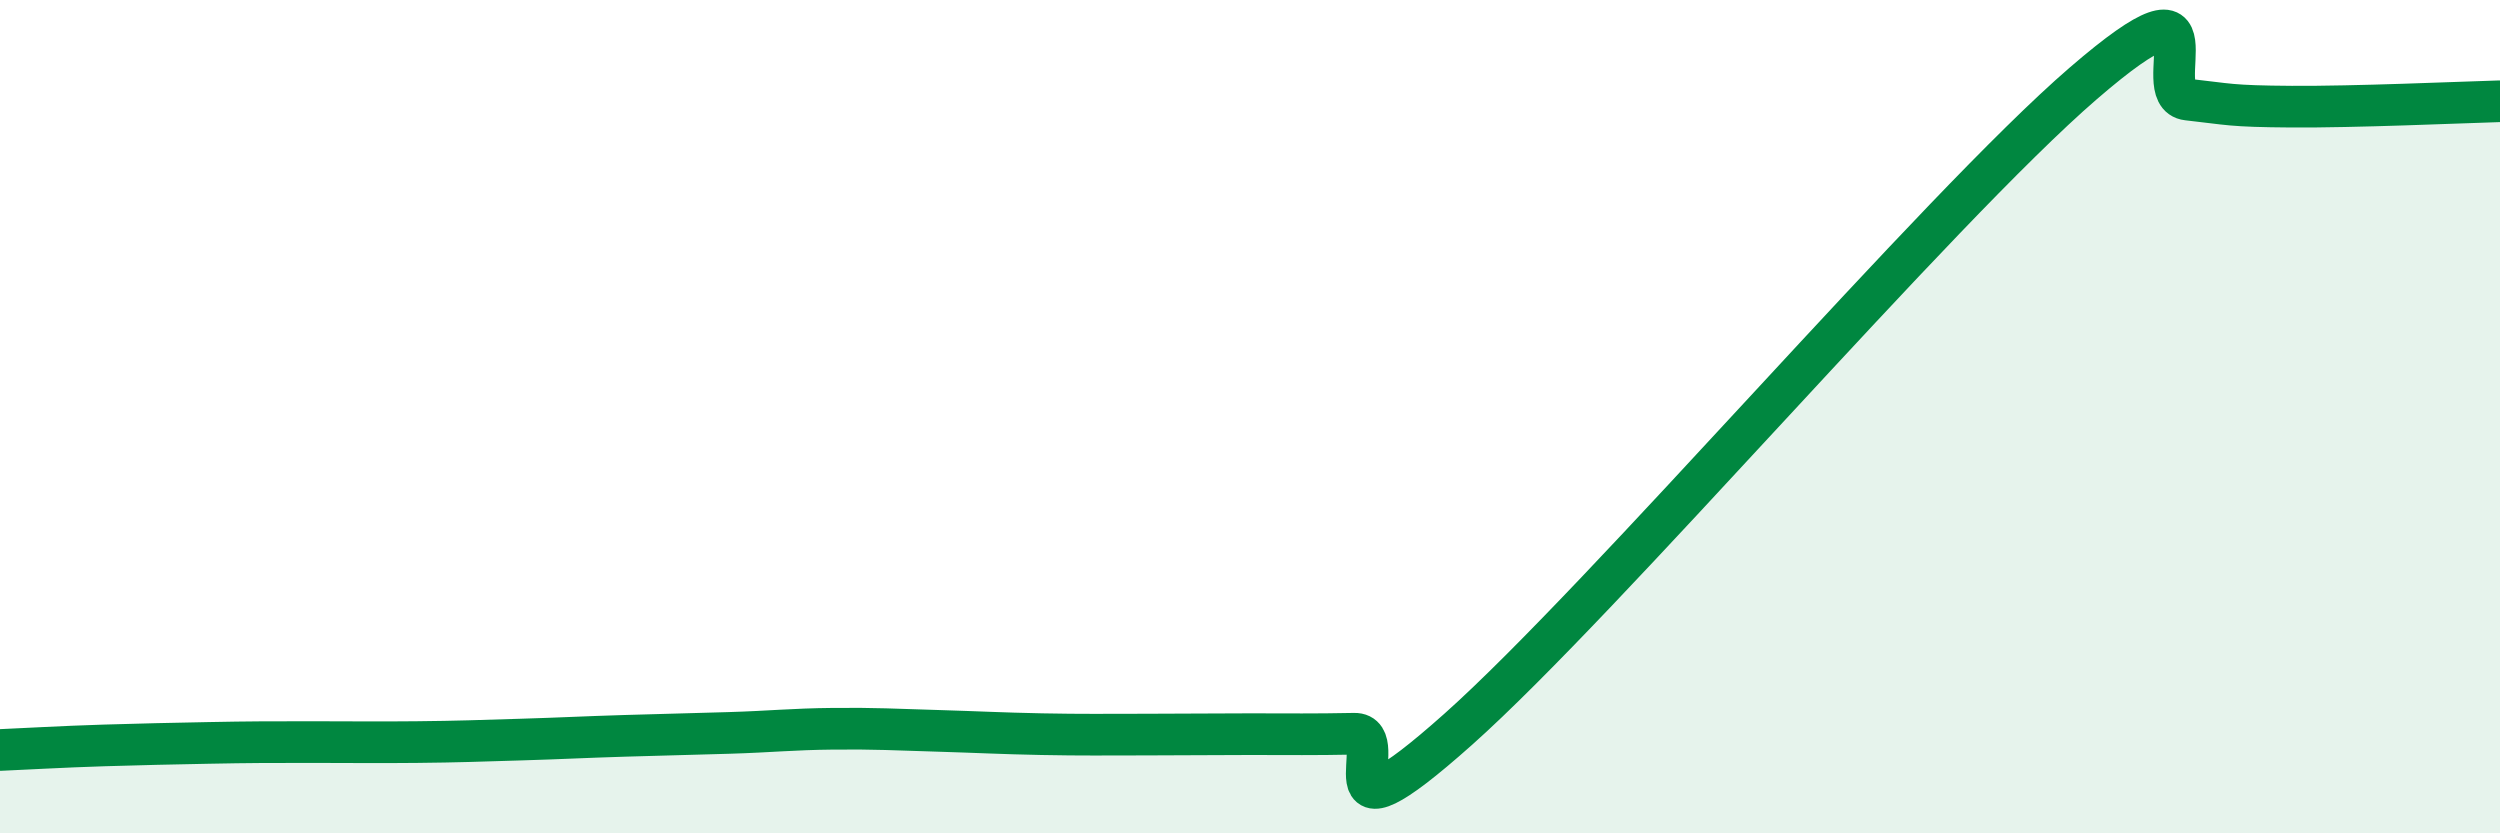 
    <svg width="60" height="20" viewBox="0 0 60 20" xmlns="http://www.w3.org/2000/svg">
      <path
        d="M 0,18 C 0.5,17.98 1.5,17.92 2.5,17.89 C 3.5,17.86 4,17.85 5,17.83 C 6,17.81 6.5,17.81 7.5,17.81 C 8.5,17.81 9,17.82 10,17.81 C 11,17.8 11.5,17.78 12.5,17.75 C 13.5,17.72 14,17.69 15,17.66 C 16,17.63 16.5,17.62 17.5,17.59 C 18.5,17.56 19,17.5 20,17.49 C 21,17.48 21.5,17.51 22.5,17.54 C 23.5,17.57 24,17.6 25,17.62 C 26,17.64 26.5,17.63 27.5,17.63 C 28.5,17.63 29,17.62 30,17.62 C 31,17.62 31.5,17.63 32.5,17.61 C 33.5,17.59 31.5,20.62 35,17.5 C 38.5,14.38 46.5,5.02 50,2 C 53.5,-1.02 51.5,2.28 52.5,2.39 C 53.5,2.5 53.5,2.55 55,2.56 C 56.5,2.57 59,2.46 60,2.43L60 20L0 20Z"
        fill="#008740"
        opacity="0.1"
        stroke-linecap="round"
        stroke-linejoin="round"
      />
      <path
        d="M 0,18 C 0.5,17.98 1.5,17.92 2.5,17.89 C 3.5,17.86 4,17.85 5,17.83 C 6,17.81 6.5,17.81 7.5,17.81 C 8.5,17.81 9,17.82 10,17.81 C 11,17.8 11.5,17.78 12.5,17.75 C 13.5,17.72 14,17.69 15,17.66 C 16,17.63 16.5,17.62 17.5,17.59 C 18.5,17.56 19,17.5 20,17.49 C 21,17.48 21.5,17.51 22.5,17.54 C 23.5,17.57 24,17.6 25,17.62 C 26,17.64 26.5,17.63 27.5,17.63 C 28.5,17.63 29,17.62 30,17.62 C 31,17.62 31.5,17.63 32.5,17.61 C 33.5,17.59 31.5,20.62 35,17.5 C 38.5,14.38 46.5,5.02 50,2 C 53.5,-1.02 51.5,2.28 52.5,2.39 C 53.5,2.5 53.5,2.55 55,2.56 C 56.5,2.57 59,2.46 60,2.43"
        stroke="#008740"
        stroke-width="1"
        fill="none"
        stroke-linecap="round"
        stroke-linejoin="round"
      />
    </svg>
  